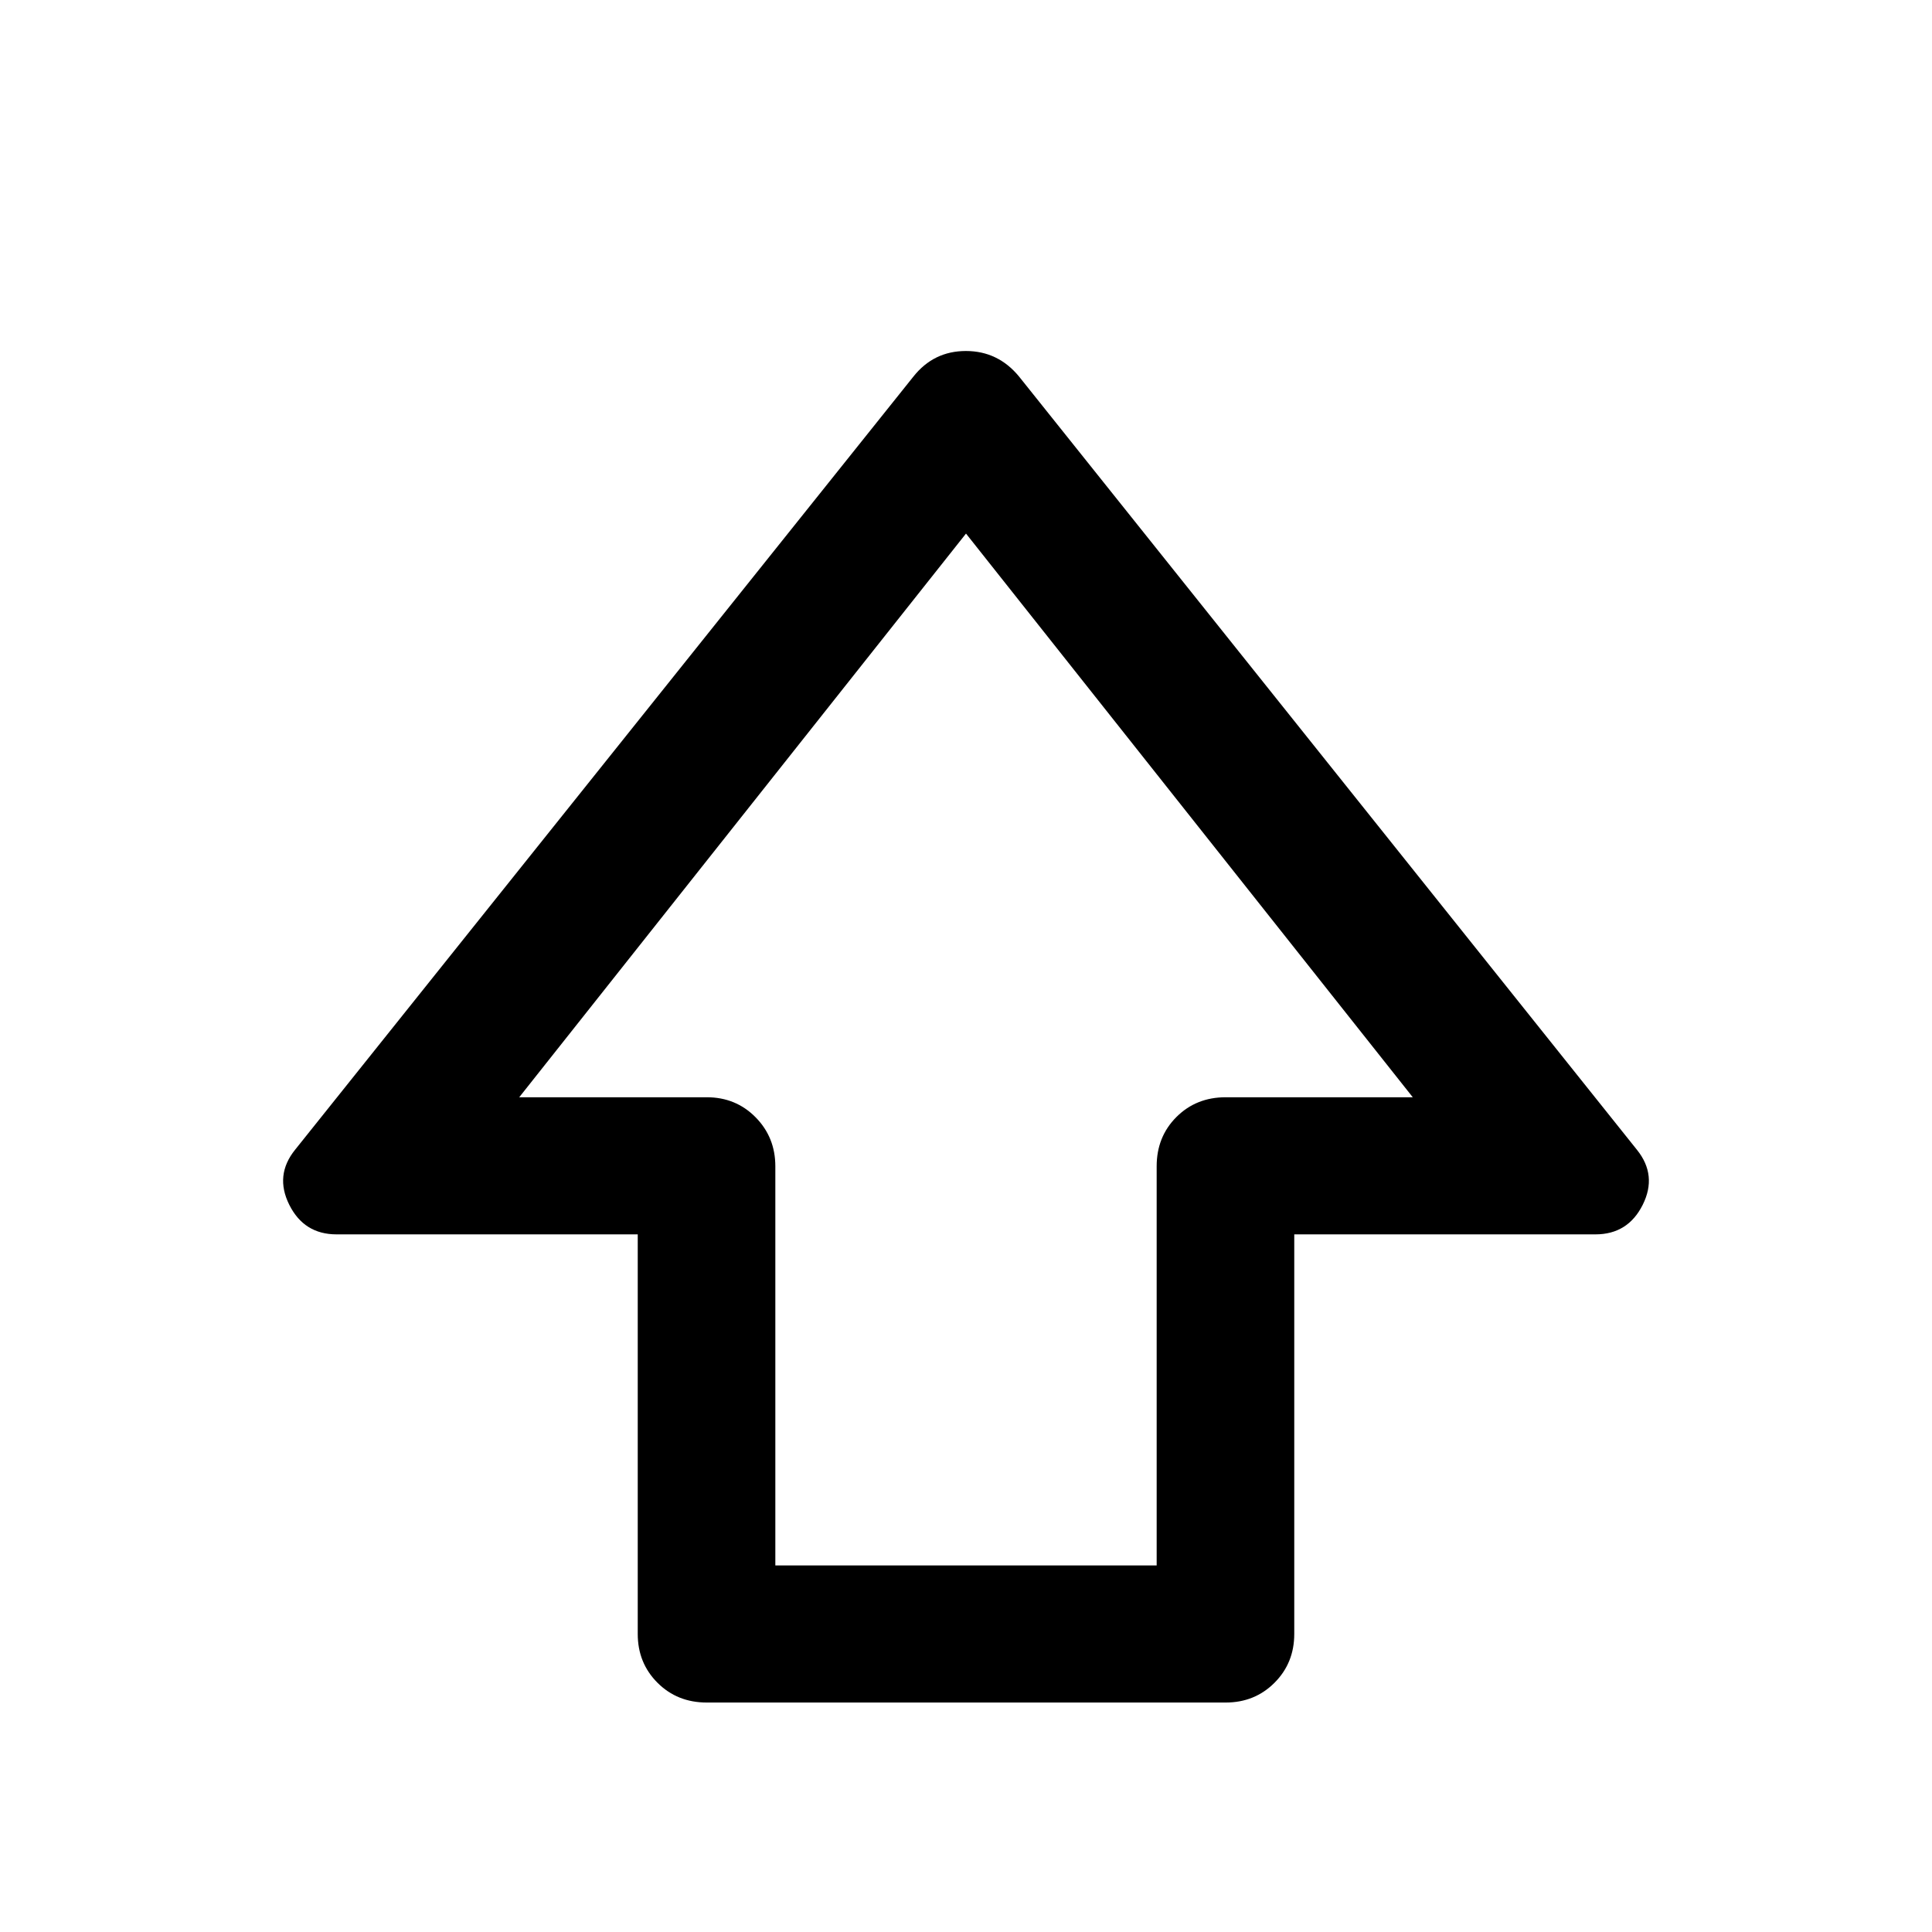 <svg xmlns="http://www.w3.org/2000/svg" width="48" height="48" viewBox="0 -960 960 960"><path d="M316.89-148.09v-198.56H167.24q-16.15 0-23.49-14.68-7.34-14.67 2.86-27.34l307.28-384.24q10.08-12.68 26.05-12.68t26.41 12.68l307.04 384.24q10.2 12.67 2.86 27.34-7.34 14.68-23.49 14.68H643.11v198.56q0 14.43-9.82 24.25t-24.25 9.82H351.2q-14.67 0-24.49-9.82-9.82-9.82-9.82-24.25Zm68.37-34.06h189.48v-198.33q0-14.67 9.82-24.49 9.82-9.81 24.48-9.81H702L480-694.87 258-414.78h93.2q14.42 0 24.24 9.94 9.82 9.94 9.82 24.36v198.33ZM480-414.78Z"/></svg>